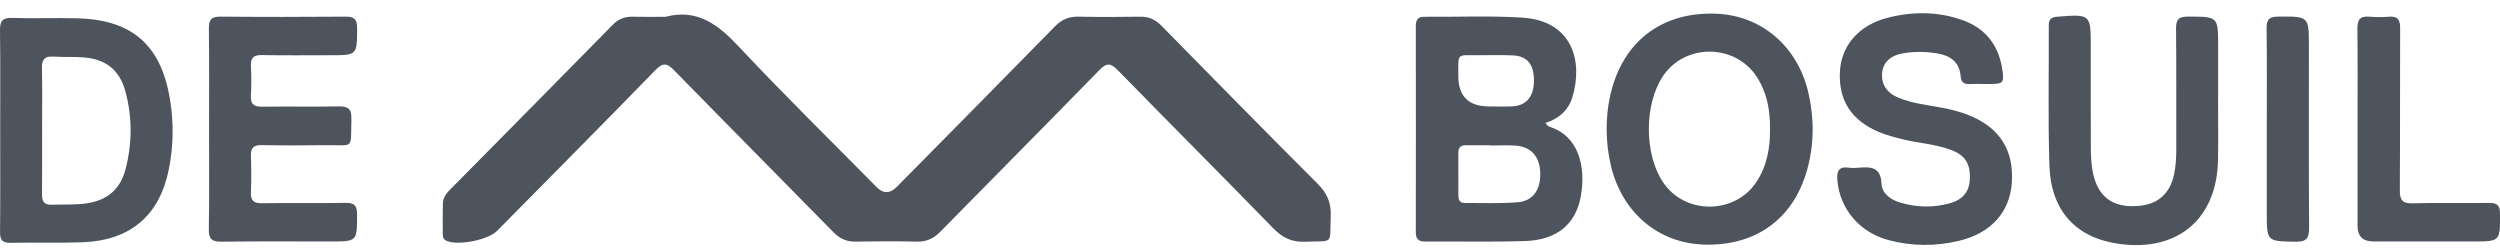<svg width="100" height="10" viewBox="0 0 100 10" fill="none" xmlns="http://www.w3.org/2000/svg">
<g clip-path="url(#clip0_8_7753)">
<path d="M26.617 0.672C27.916 0.331 28.747 1.005 29.582 1.896C31.367 3.8 33.234 5.628 35.068 7.487C35.331 7.754 35.598 7.75 35.871 7.475C37.984 5.335 40.1 3.198 42.204 1.05C42.473 0.776 42.76 0.659 43.139 0.666C43.96 0.684 44.781 0.681 45.602 0.668C45.951 0.662 46.214 0.78 46.458 1.029C48.534 3.143 50.61 5.258 52.707 7.352C53.08 7.724 53.249 8.105 53.229 8.631C53.183 9.815 53.384 9.623 52.197 9.669C51.666 9.69 51.295 9.507 50.928 9.13C48.872 7.017 46.786 4.932 44.726 2.822C44.442 2.53 44.282 2.486 43.972 2.805C41.863 4.97 39.73 7.11 37.614 9.268C37.348 9.539 37.067 9.673 36.685 9.665C35.864 9.647 35.042 9.649 34.221 9.664C33.855 9.671 33.586 9.542 33.331 9.282C31.215 7.124 29.084 4.981 26.972 2.82C26.689 2.531 26.529 2.483 26.217 2.803C24.119 4.959 21.999 7.092 19.886 9.232C19.524 9.598 18.351 9.831 17.876 9.64C17.742 9.586 17.71 9.487 17.71 9.362C17.711 8.951 17.703 8.54 17.715 8.129C17.722 7.917 17.841 7.749 17.991 7.597C20.168 5.396 22.344 3.195 24.514 0.988C24.737 0.761 24.985 0.662 25.297 0.669C25.737 0.68 26.177 0.672 26.617 0.672Z" fill="#4D545D"/>
<path d="M61.816 4.918C61.898 5.005 61.92 5.051 61.953 5.061C63.157 5.426 63.447 6.674 63.23 7.863C63.027 8.977 62.267 9.601 61 9.642C59.666 9.685 58.33 9.653 56.996 9.661C56.731 9.663 56.632 9.553 56.632 9.292C56.637 6.547 56.636 3.802 56.632 1.056C56.632 0.809 56.701 0.668 56.978 0.671C58.284 0.682 59.593 0.622 60.893 0.705C62.931 0.835 63.32 2.494 62.896 3.886C62.739 4.401 62.366 4.746 61.816 4.918ZM59.629 5.821C59.629 5.818 59.629 5.814 59.629 5.81C59.307 5.81 58.984 5.815 58.662 5.809C58.448 5.804 58.331 5.881 58.333 6.112C58.337 6.684 58.334 7.255 58.335 7.827C58.335 7.994 58.391 8.12 58.582 8.119C59.3 8.115 60.021 8.149 60.733 8.087C61.328 8.035 61.631 7.57 61.61 6.917C61.59 6.267 61.253 5.874 60.639 5.826C60.305 5.8 59.966 5.821 59.629 5.821ZM59.576 4.257C59.883 4.257 60.19 4.271 60.496 4.254C61.064 4.223 61.361 3.854 61.358 3.207C61.356 2.568 61.083 2.239 60.502 2.215C60.05 2.196 59.597 2.206 59.145 2.209C58.252 2.216 58.335 2.089 58.333 3.036C58.331 3.853 58.746 4.261 59.576 4.257Z" fill="#4D545D"/>
<path d="M64.266 5.17C64.269 4.536 64.349 3.912 64.549 3.309C65.158 1.467 66.659 0.464 68.666 0.549C70.47 0.626 71.916 1.866 72.338 3.722C72.573 4.753 72.57 5.788 72.28 6.811C71.728 8.756 70.243 9.834 68.191 9.785C66.355 9.741 64.893 8.52 64.442 6.651C64.325 6.165 64.266 5.671 64.266 5.17ZM70.801 5.145C70.807 4.412 70.682 3.7 70.264 3.064C69.389 1.735 67.382 1.733 66.509 3.059C65.765 4.188 65.769 6.161 66.518 7.285C67.386 8.588 69.373 8.592 70.248 7.291C70.682 6.645 70.808 5.918 70.801 5.145Z" fill="#4D545D"/>
<path d="M0.008 5.189C0.008 3.868 0.019 2.547 0 1.227C-0.005 0.855 0.083 0.703 0.487 0.716C1.351 0.746 2.217 0.709 3.082 0.731C5.277 0.788 6.434 1.791 6.797 3.954C6.955 4.902 6.941 5.858 6.748 6.8C6.371 8.638 5.195 9.624 3.289 9.691C2.337 9.725 1.383 9.692 0.431 9.712C0.103 9.719 -0.002 9.611 0.002 9.283C0.016 7.919 0.008 6.554 0.008 5.189ZM1.684 5.226C1.684 6.078 1.689 6.929 1.681 7.781C1.679 8.051 1.767 8.197 2.059 8.189C2.513 8.175 2.967 8.198 3.421 8.14C4.253 8.033 4.804 7.599 5.017 6.784C5.291 5.742 5.297 4.69 5.015 3.651C4.786 2.809 4.24 2.371 3.373 2.298C2.964 2.264 2.551 2.29 2.142 2.264C1.801 2.242 1.67 2.365 1.678 2.716C1.696 3.552 1.684 4.389 1.684 5.226Z" fill="#4D545D"/>
<path d="M79.283 3.359C79.122 3.359 78.96 3.352 78.799 3.361C78.573 3.374 78.447 3.307 78.426 3.05C78.385 2.519 78.049 2.241 77.553 2.148C77.074 2.059 76.588 2.052 76.107 2.136C75.606 2.223 75.321 2.508 75.284 2.921C75.244 3.366 75.471 3.715 75.934 3.908C76.508 4.146 77.127 4.201 77.729 4.319C78.061 4.384 78.387 4.466 78.702 4.588C79.973 5.08 80.562 5.986 80.473 7.309C80.394 8.487 79.638 9.328 78.364 9.632C77.42 9.858 76.472 9.854 75.535 9.602C74.377 9.292 73.593 8.35 73.496 7.221C73.465 6.854 73.538 6.649 73.956 6.707C74.085 6.726 74.22 6.72 74.351 6.709C74.835 6.666 75.23 6.679 75.261 7.349C75.279 7.737 75.62 7.985 75.989 8.097C76.647 8.297 77.32 8.318 77.985 8.133C78.534 7.981 78.784 7.648 78.796 7.123C78.81 6.539 78.598 6.211 78.062 6.005C77.427 5.762 76.744 5.73 76.091 5.568C75.779 5.491 75.465 5.408 75.169 5.286C74.036 4.815 73.517 3.981 73.601 2.807C73.674 1.792 74.382 0.996 75.502 0.711C76.519 0.452 77.541 0.454 78.533 0.817C79.438 1.148 79.95 1.829 80.092 2.777C80.174 3.319 80.128 3.358 79.591 3.359C79.489 3.36 79.386 3.36 79.283 3.359Z" fill="#4D545D"/>
<path d="M8.362 5.123C8.362 3.802 8.371 2.481 8.355 1.161C8.351 0.814 8.43 0.661 8.814 0.665C10.485 0.681 12.157 0.679 13.828 0.666C14.168 0.663 14.285 0.768 14.285 1.118C14.282 2.209 14.296 2.209 13.199 2.209C12.29 2.209 11.381 2.22 10.472 2.203C10.145 2.197 10.022 2.31 10.037 2.635C10.056 3.03 10.06 3.428 10.036 3.823C10.015 4.183 10.171 4.273 10.504 4.268C11.515 4.252 12.527 4.275 13.539 4.256C13.907 4.249 14.067 4.344 14.056 4.747C14.02 6.01 14.199 5.793 13.019 5.807C12.169 5.818 11.318 5.821 10.468 5.804C10.138 5.797 10.025 5.92 10.037 6.241C10.055 6.725 10.055 7.21 10.037 7.694C10.025 8.015 10.14 8.133 10.469 8.128C11.583 8.113 12.698 8.137 13.812 8.114C14.188 8.106 14.286 8.238 14.284 8.595C14.278 9.659 14.29 9.659 13.215 9.659C11.764 9.659 10.312 9.649 8.86 9.667C8.485 9.671 8.346 9.571 8.353 9.173C8.375 7.823 8.362 6.473 8.362 5.123Z" fill="#4D545D"/>
<path d="M88.723 3.877C88.723 4.714 88.735 5.551 88.721 6.388C88.682 8.741 87.128 10.071 84.793 9.759C83.048 9.526 82.035 8.45 81.976 6.611C81.917 4.748 81.96 2.882 81.951 1.018C81.95 0.774 82.045 0.688 82.285 0.669C83.631 0.563 83.631 0.558 83.631 1.892C83.631 3.227 83.628 4.563 83.633 5.899C83.634 6.177 83.647 6.458 83.686 6.732C83.849 7.853 84.488 8.347 85.603 8.23C86.33 8.153 86.797 7.734 86.958 6.996C87.03 6.665 87.052 6.329 87.051 5.989C87.047 4.375 87.059 2.76 87.042 1.145C87.038 0.783 87.145 0.663 87.513 0.664C88.726 0.666 88.726 0.653 88.726 1.851V3.877H88.723Z" fill="#4D545D"/>
<path d="M94.302 5.121C94.302 3.8 94.312 2.478 94.296 1.157C94.292 0.804 94.387 0.634 94.765 0.667C95.027 0.691 95.294 0.689 95.557 0.668C95.912 0.639 96.008 0.796 96.006 1.133C95.995 3.291 96.009 5.449 95.993 7.607C95.99 8.009 96.103 8.144 96.516 8.132C97.528 8.103 98.541 8.131 99.553 8.117C99.863 8.113 99.996 8.187 99.999 8.531C100.007 9.659 100.019 9.659 98.901 9.659C97.581 9.659 96.261 9.66 94.941 9.659C94.516 9.659 94.303 9.453 94.303 9.041C94.302 7.735 94.302 6.428 94.302 5.121Z" fill="#4D545D"/>
<path d="M90.671 5.168C90.671 3.82 90.681 2.472 90.664 1.124C90.66 0.777 90.775 0.669 91.117 0.665C92.356 0.653 92.356 0.643 92.356 1.866C92.356 4.283 92.347 6.701 92.364 9.119C92.368 9.536 92.253 9.676 91.825 9.669C90.671 9.648 90.671 9.667 90.671 8.509C90.671 7.396 90.671 6.282 90.671 5.168Z" fill="#4D545D"/>
</g>
<defs>
<clipPath id="clip0_8_7753">
<rect width="100" height="9.276" fill="white" transform="translate(0 0.529)"/>
</clipPath>
</defs>
</svg>
